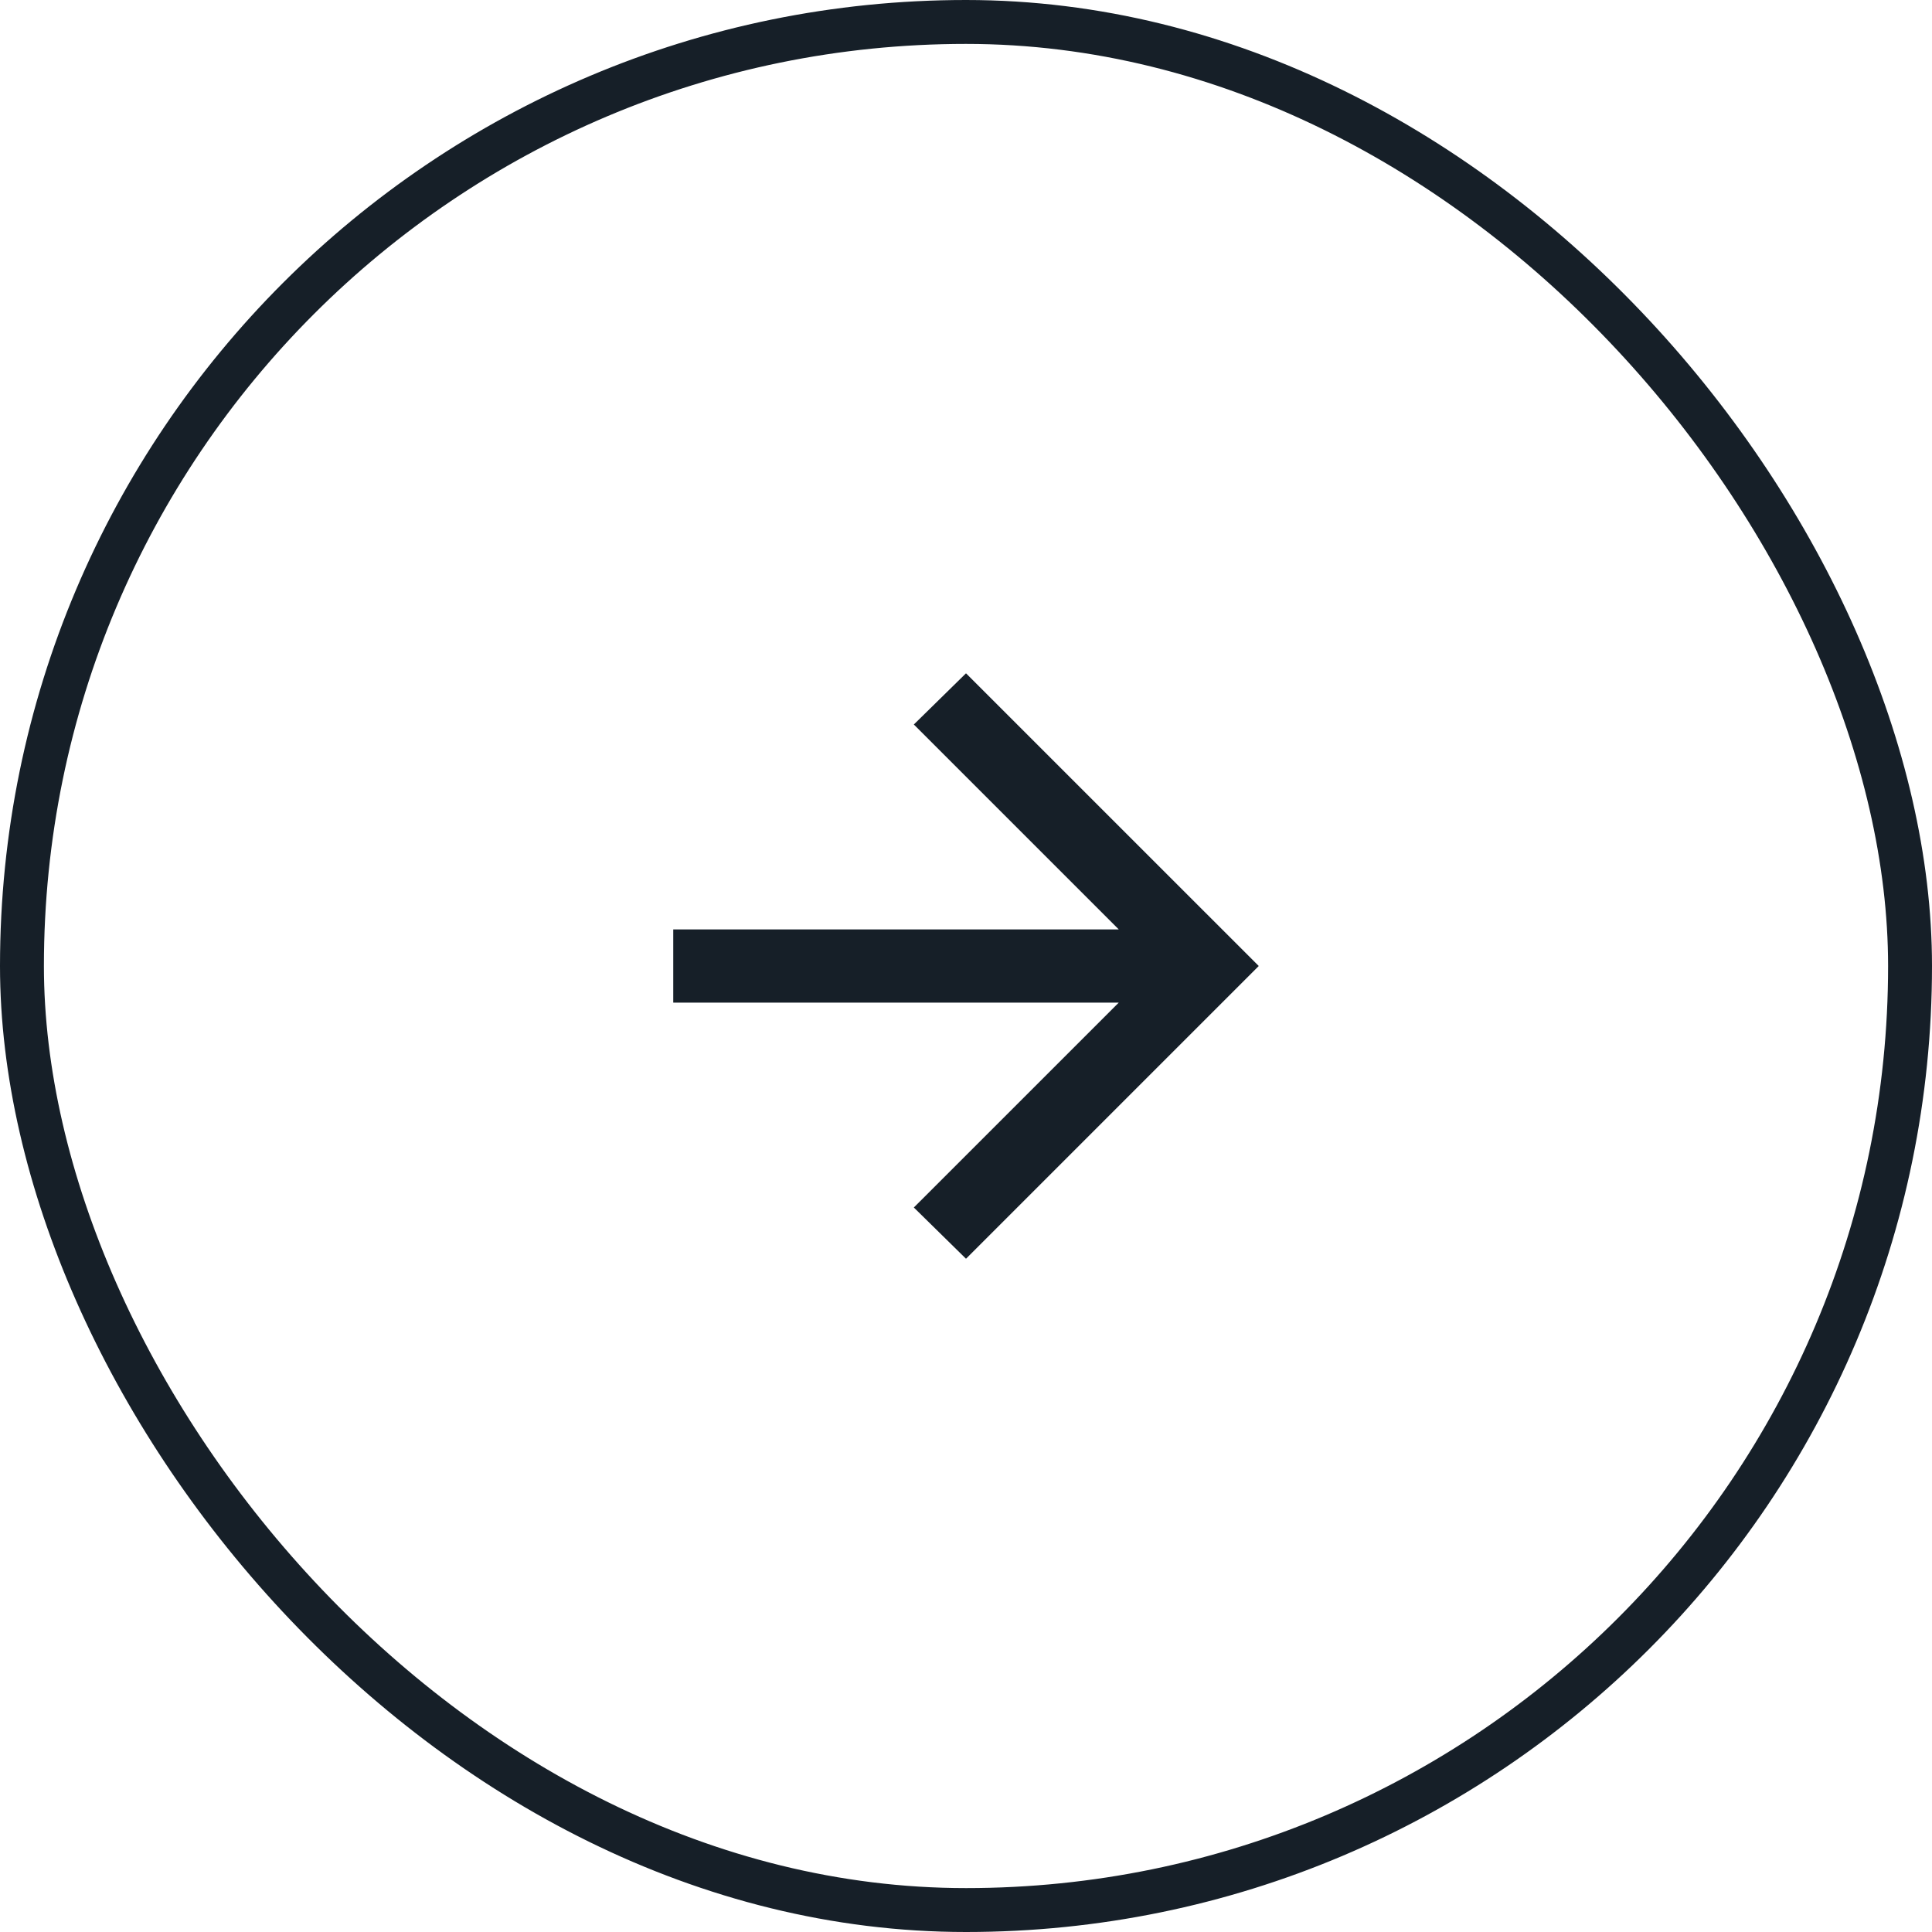 <svg width="44" height="44" viewBox="0 0 44 44" fill="none" xmlns="http://www.w3.org/2000/svg">
<rect x="0.5" y="0.5" width="43" height="43" rx="21.5" stroke="#161F28"/>
<mask id="mask0_40000043_32446" style="mask-type:alpha" maskUnits="userSpaceOnUse" x="12" y="12" width="21" height="20">
<rect x="12" y="12" width="20" height="20" fill="#D9D9D9"/>
</mask>
<g mask="url(#mask0_40000043_32446)">
<path d="M25.479 22.834H15.333V21.167H25.479L20.812 16.5L22 15.334L28.667 22L22 28.667L20.812 27.5L25.479 22.834Z" fill="#161F28"/>
</g>
</svg>
